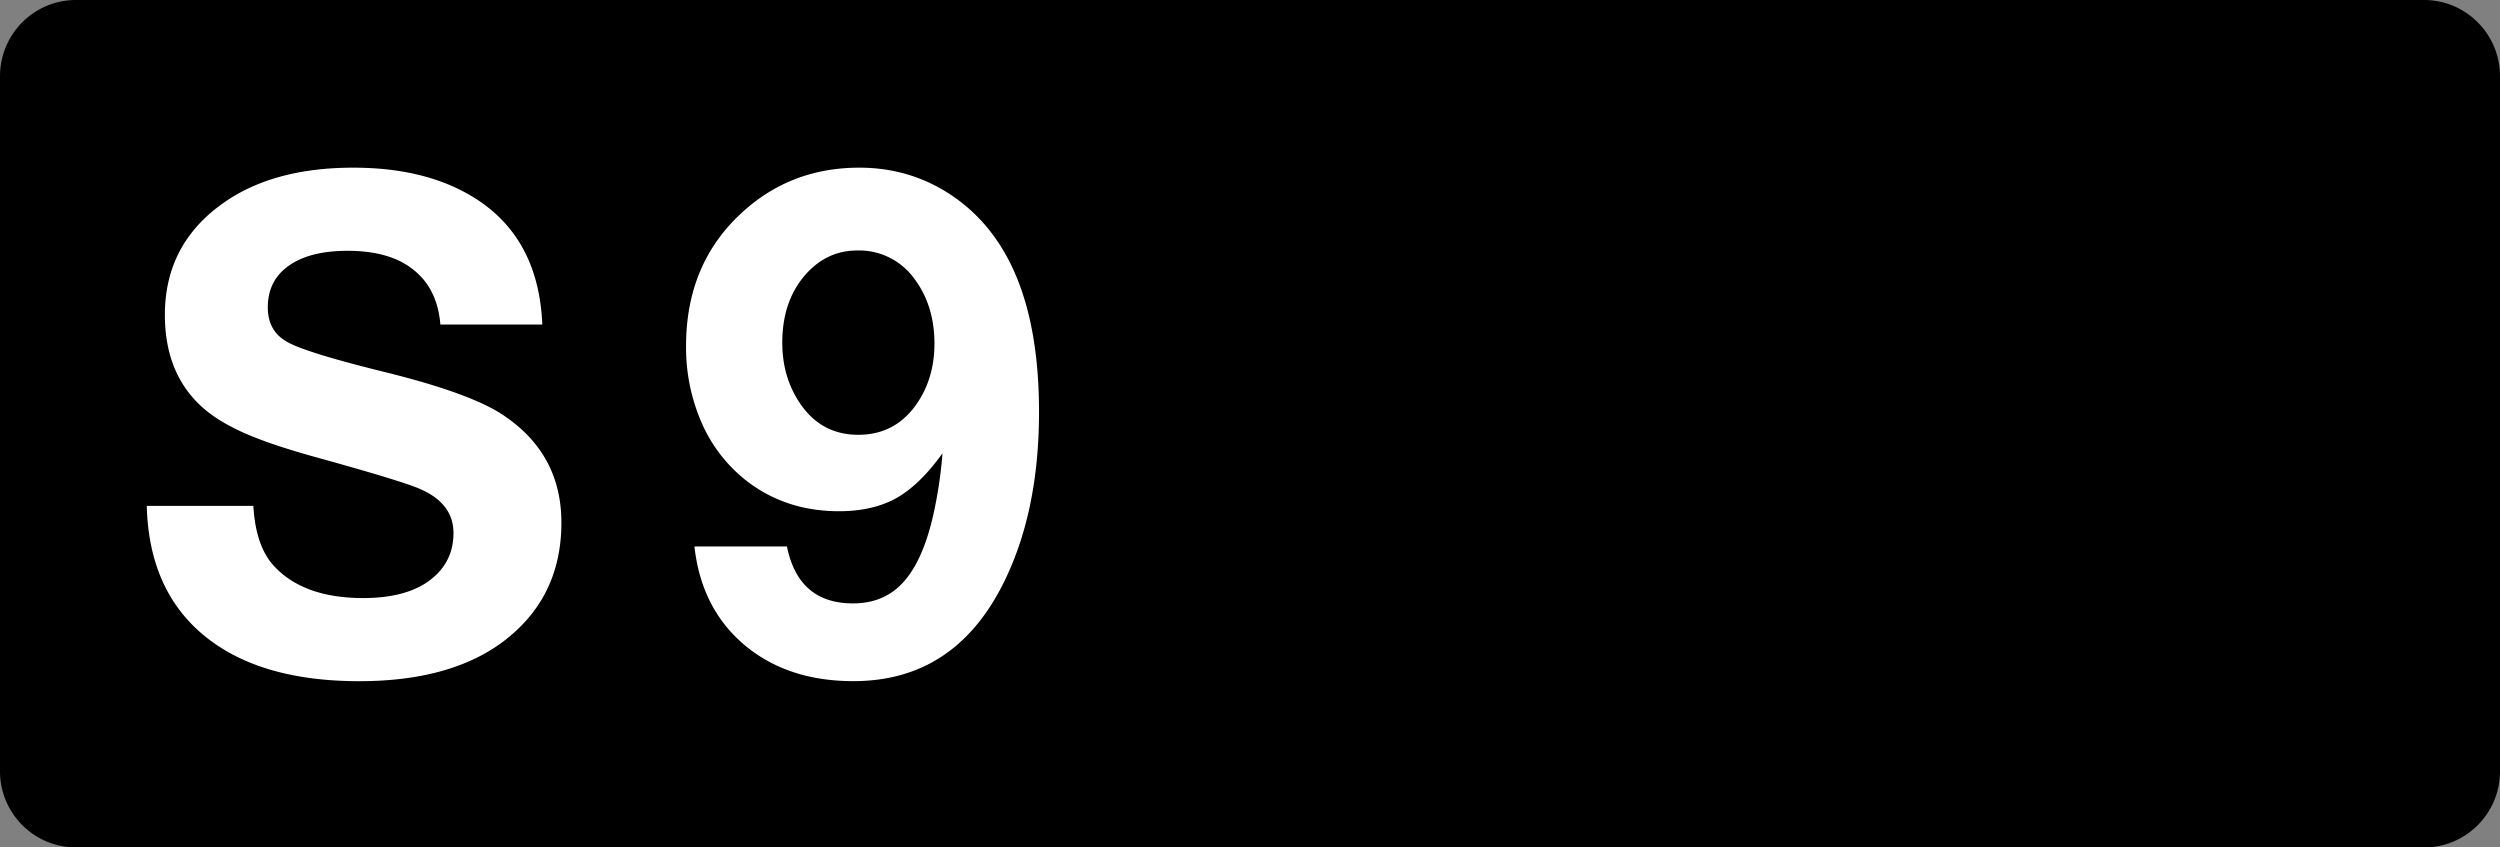 <svg class="color-immutable" width="59" height="20" viewBox="0 0 59 20" fill="none" xmlns="http://www.w3.org/2000/svg"><rect x="0" y="0" width="59" height="20" fill="#808080" stroke="none"/><g clip-path="url(#a)"><path d="M1.792 0h55.416C58.197 0 59 .806 59 1.8v16.4c0 .994-.801 1.8-1.792 1.8H1.792A1.797 1.797 0 0 1 0 18.2V1.8C0 .806.803 0 1.792 0Z" fill="#000"/><path d="M12.798 7.659h-2.405c-.047-.564-.258-.994-.633-1.29-.369-.3-.888-.45-1.558-.45-.596 0-1.06.118-1.392.356-.327.232-.49.559-.49.98 0 .38.158.654.474.823.306.169 1.081.406 2.326.712 1.313.327 2.223.657 2.729.989.933.612 1.4 1.463 1.4 2.555 0 1.197-.47 2.14-1.408 2.832-.828.606-1.949.91-3.362.91-1.571 0-2.792-.36-3.662-1.076-.87-.718-1.321-1.738-1.353-3.062h2.515c.037.644.203 1.121.499 1.432.464.496 1.163.744 2.096.744.633 0 1.134-.124 1.503-.372.416-.285.625-.673.625-1.163s-.293-.849-.878-1.076c-.322-.126-1.081-.356-2.278-.688-.75-.205-1.335-.4-1.756-.585-.422-.185-.76-.39-1.013-.617-.59-.528-.886-1.255-.886-2.183 0-1.113.462-1.994 1.384-2.642.786-.554 1.807-.831 3.062-.831 1.102 0 2.025.219 2.768.657 1.07.627 1.635 1.642 1.693 3.045ZM16.389 12.896h2.183c.18.896.7 1.344 1.559 1.344.485 0 .878-.163 1.178-.49.306-.332.54-.847.704-1.543a10.3 10.3 0 0 0 .23-1.51c-.354.495-.718.849-1.092 1.06-.37.205-.82.308-1.353.308-.849 0-1.587-.248-2.214-.744a3.542 3.542 0 0 1-1.029-1.352 4.444 4.444 0 0 1-.364-1.804c0-1.302.446-2.357 1.337-3.164.765-.696 1.682-1.044 2.753-1.044.66 0 1.268.148 1.827.443a3.961 3.961 0 0 1 1.408 1.258c.67.965 1.005 2.32 1.005 4.066 0 1.613-.296 2.99-.886 4.129-.77 1.482-1.935 2.222-3.496 2.222-1.04 0-1.899-.287-2.58-.862-.674-.575-1.064-1.347-1.17-2.317Zm3.845-6.985c-.496 0-.915.203-1.258.609-.343.411-.514.933-.514 1.566 0 .512.123.965.371 1.36.338.544.813.815 1.424.815.554 0 .997-.221 1.33-.664.31-.417.466-.912.466-1.487 0-.607-.161-1.12-.483-1.543a1.606 1.606 0 0 0-1.337-.656Z" fill="#fff"/></g><defs><clipPath id="a"><path fill="#fff" d="M0 0h59v20H0z"/></clipPath></defs></svg>